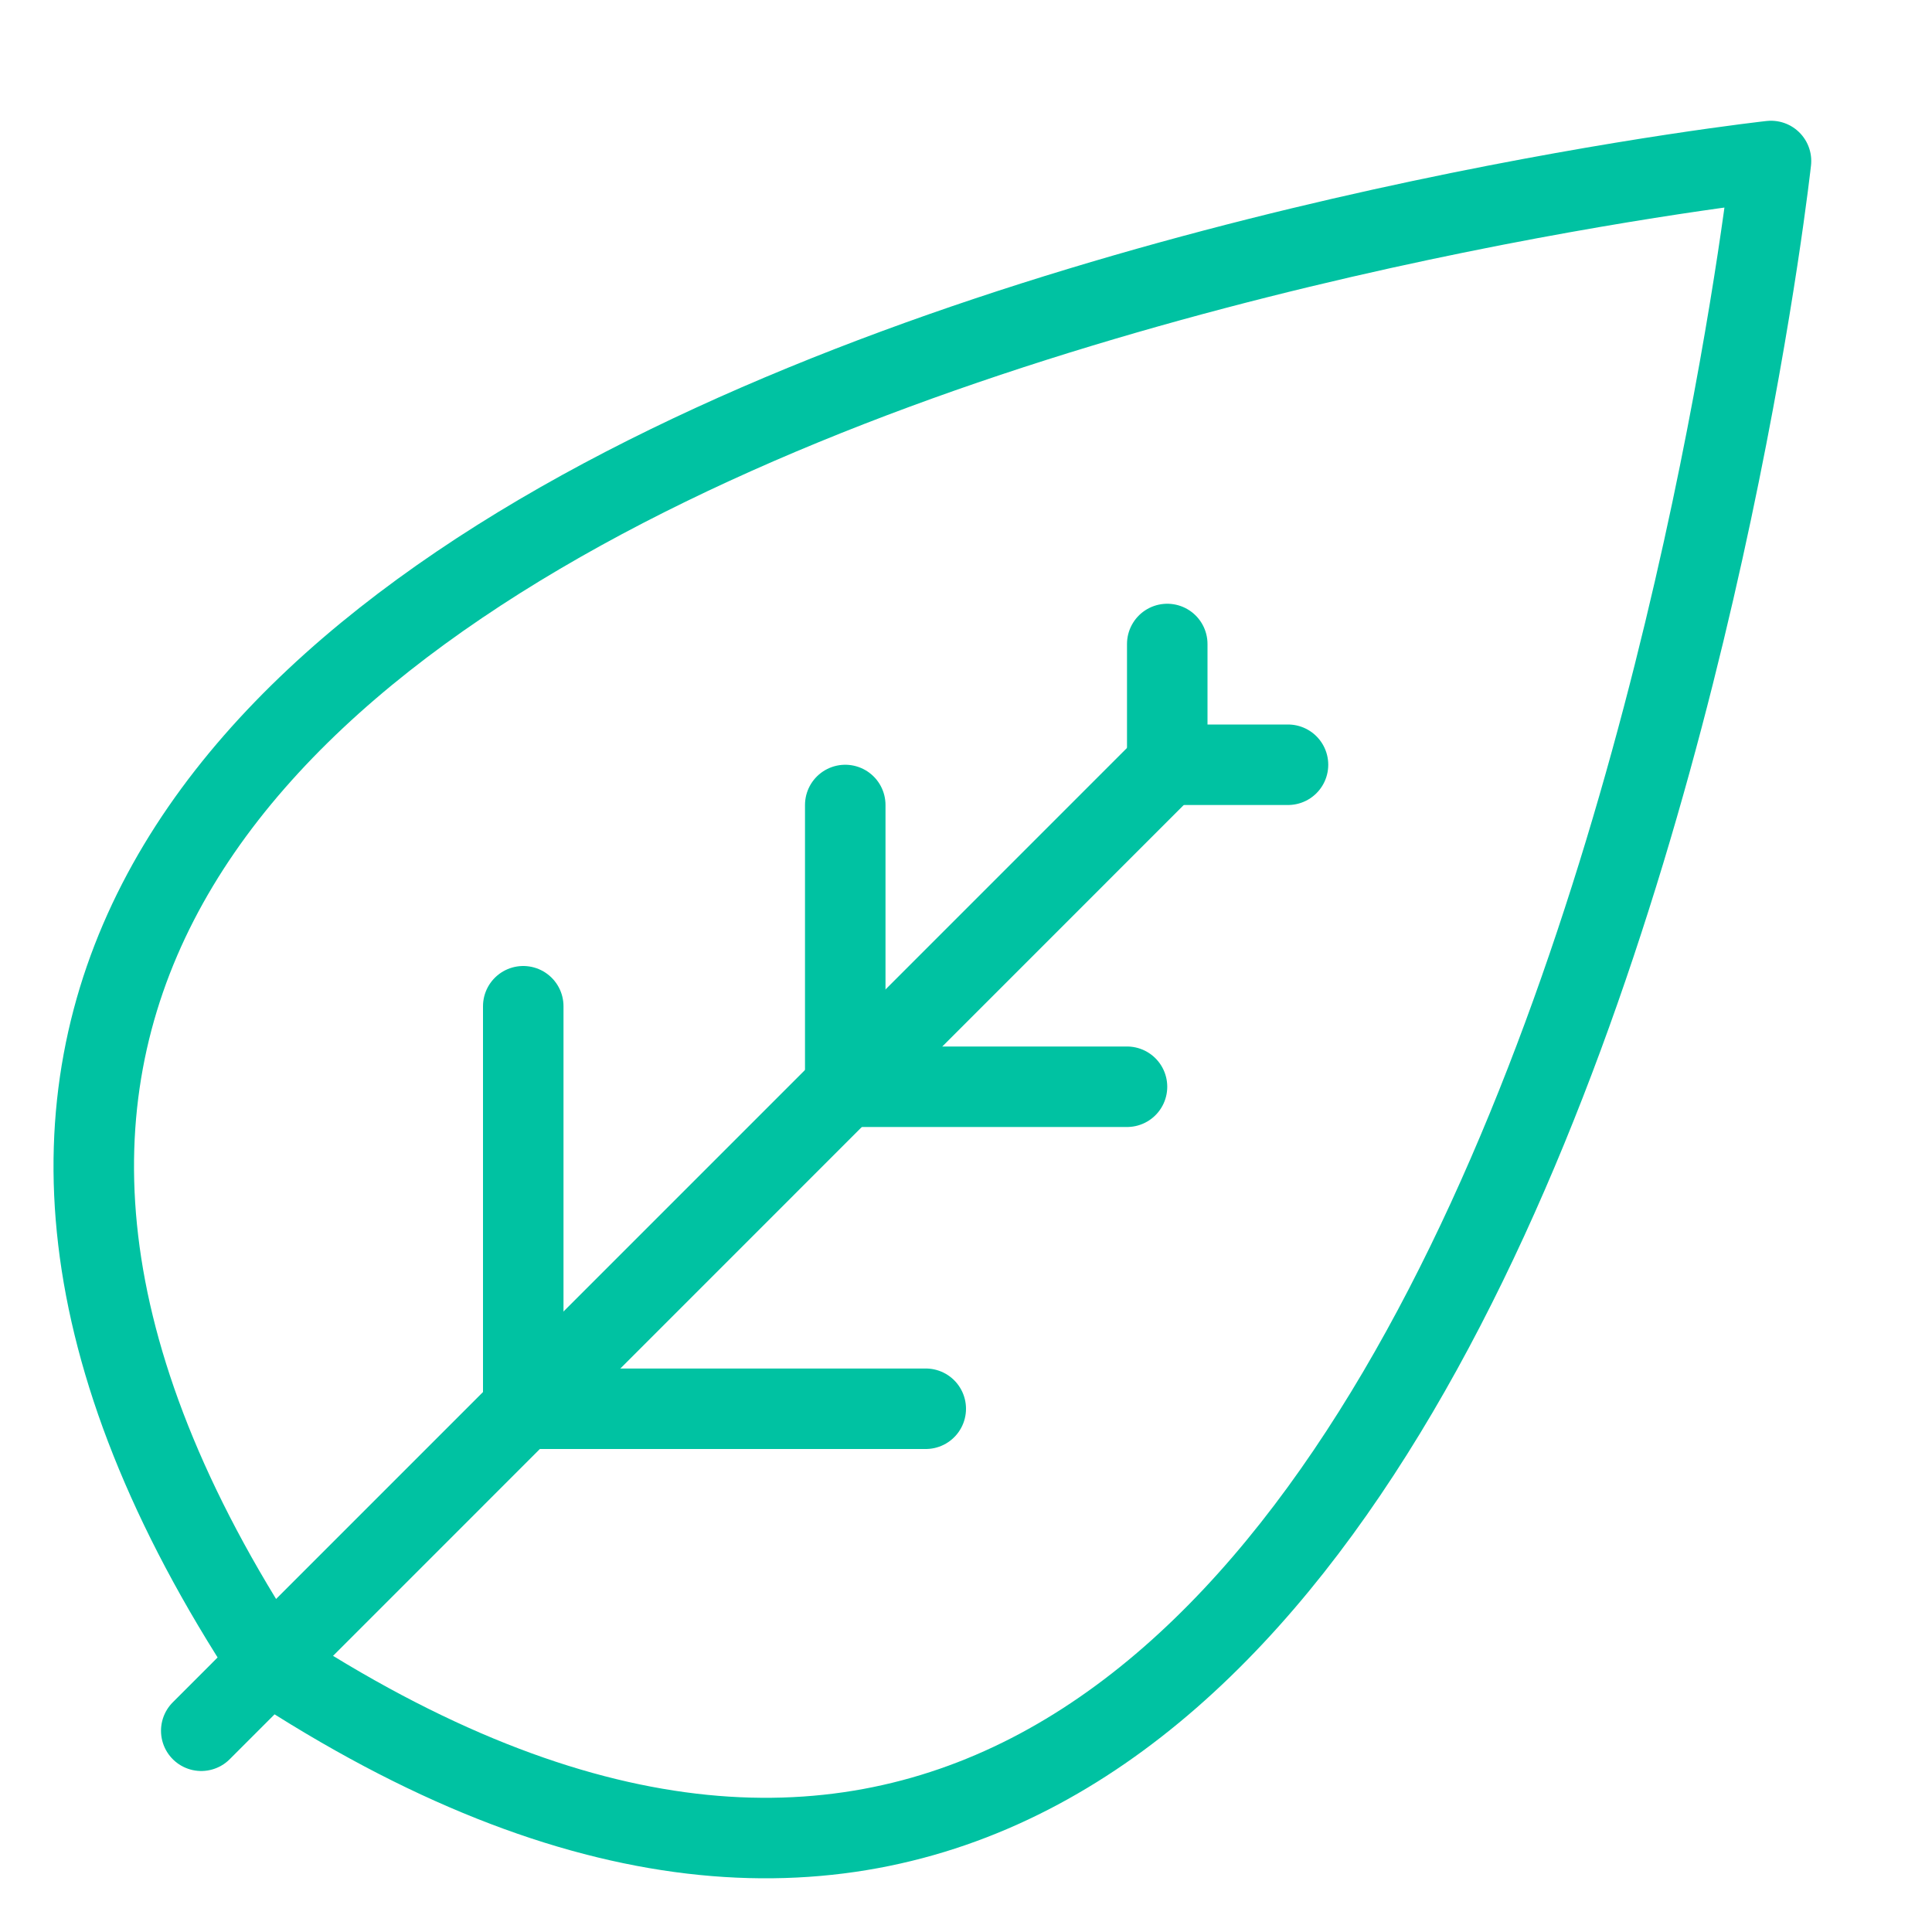 <?xml version="1.0" encoding="utf-8"?>
<!-- Generator: Adobe Illustrator 16.0.3, SVG Export Plug-In . SVG Version: 6.00 Build 0)  -->
<!DOCTYPE svg PUBLIC "-//W3C//DTD SVG 1.1//EN" "http://www.w3.org/Graphics/SVG/1.1/DTD/svg11.dtd">
<svg version="1.1" xmlns="http://www.w3.org/2000/svg" xmlns:xlink="http://www.w3.org/1999/xlink" x="0px" y="0px" width="24px"
	 height="24px" viewBox="0 0 24 24" enable-background="new 0 0 24 24" xml:space="preserve">
<g id="Outline_Icons">
	<g>
		
			<line fill="none" stroke="#00C2A2" stroke-linecap="round" stroke-linejoin="round" stroke-miterlimit="10" x1="14.499" y1="9.499" x2="2.5" y2="21.5"/>
		<path fill="none" stroke="#00C2A2" stroke-linecap="round" stroke-linejoin="round" stroke-miterlimit="10" d="M22,2
			c0,0-3.168,28.836-18.659,18.657C-6.839,5.167,22,2,22,2z"/>
		<polyline fill="none" stroke="#00C2A2" stroke-linecap="round" stroke-linejoin="round" stroke-miterlimit="10" points="
			11.5,17.5 6.5,17.5 6.5,12.5 		"/>
		<polyline fill="none" stroke="#00C2A2" stroke-linecap="round" stroke-linejoin="round" stroke-miterlimit="10" points="14,13.5
			10.5,13.5 10.5,10 		"/>
		<polyline fill="none" stroke="#00C2A2" stroke-linecap="round" stroke-linejoin="round" stroke-miterlimit="10" points="16,9.5
			14.5,9.5 14.5,8 		"/>
	</g>
</g>
<g id="invisible_shape">
	<rect fill="none" width="24" height="24"/>
</g>
</svg>
